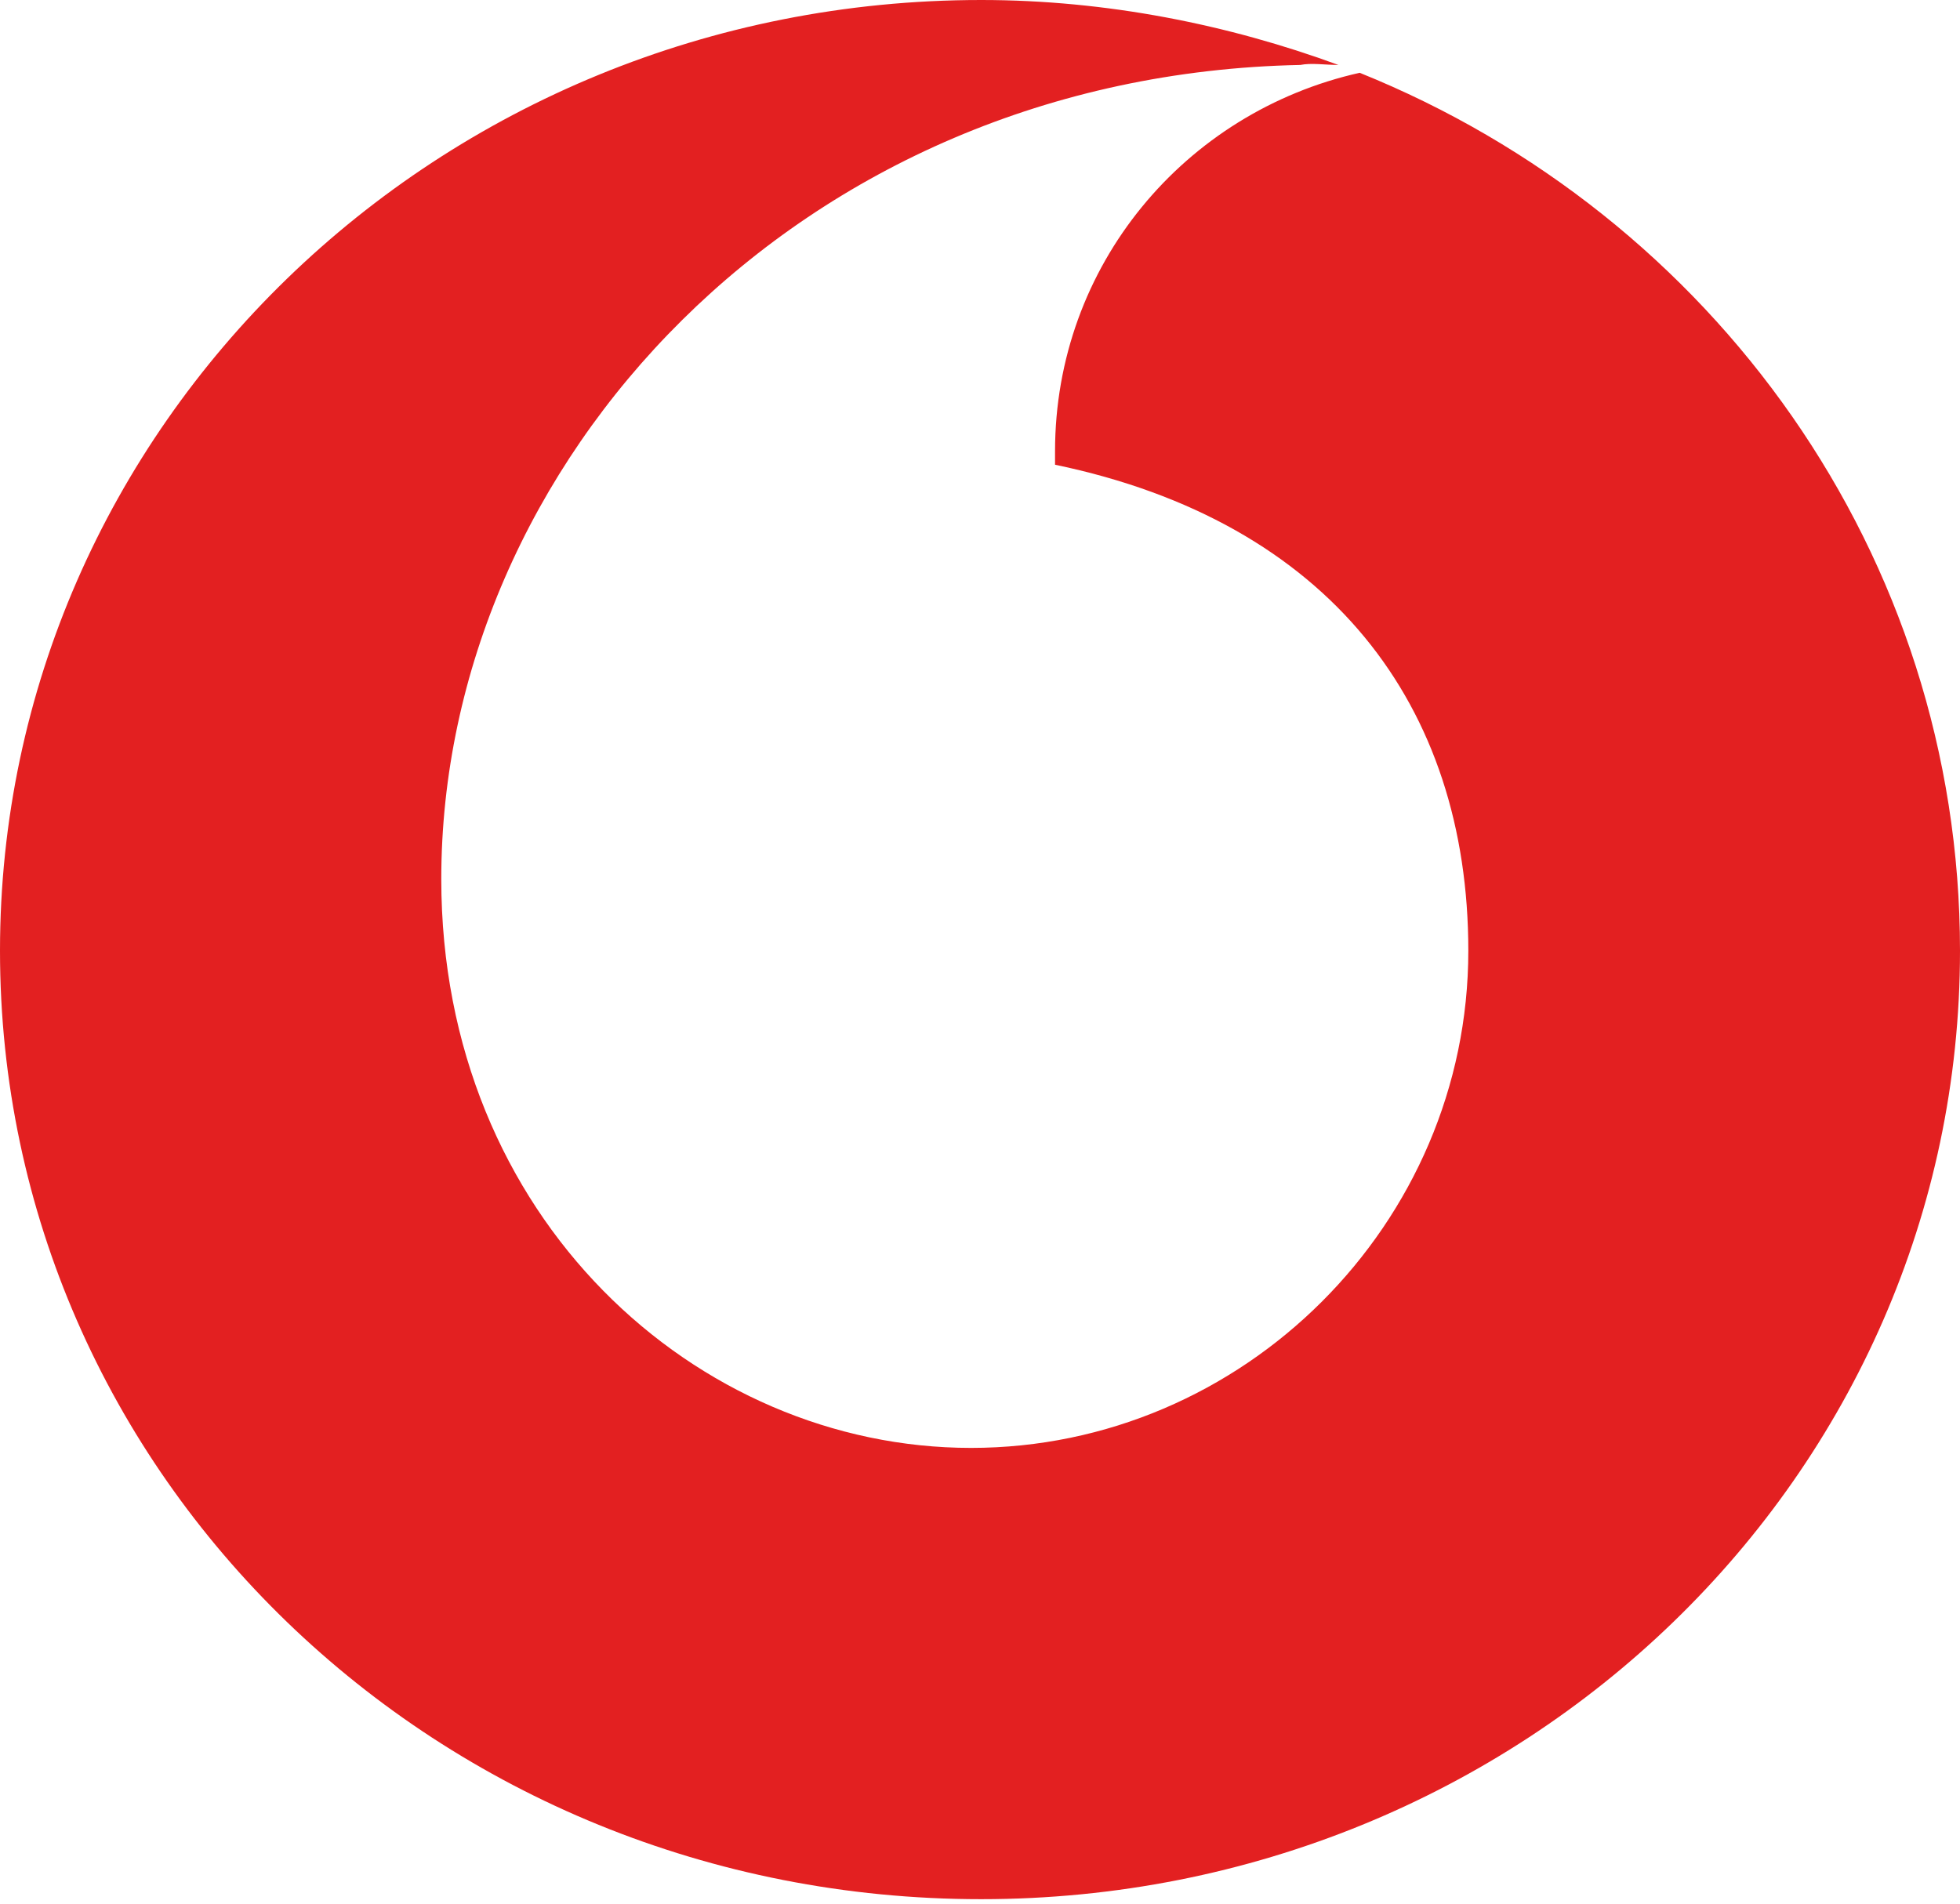 <svg width="175" height="170" viewBox="0 0 175 170" fill="none" xmlns="http://www.w3.org/2000/svg">
<path fill-rule="evenodd" clip-rule="evenodd" d="M87.6 169.6C135.9 169.6 175 131.8 175 84.9C175 49.5 152.9 19.2 121.4 6.5C105.8 10 94.2 23.7 94.2 40.3C94.2 40.8 94.2 41 94.2 41.5C118.7 46.6 131.1 63 131.1 84.9C131.1 109.3 111 129.3 86.7 129.3C62.2 129.3 39.4 108.8 39.4 78.5C39.4 41.4 71.2 6.7 116.1 5.8C117.1 5.6 118.3 5.8 119.5 5.8C109.7 2.2 98.8 0 87.6 0C39.1 0 0 38.1 0 84.9C0 131.8 39.1 169.6 87.6 169.6Z" fill="#E32021"/>
</svg>
